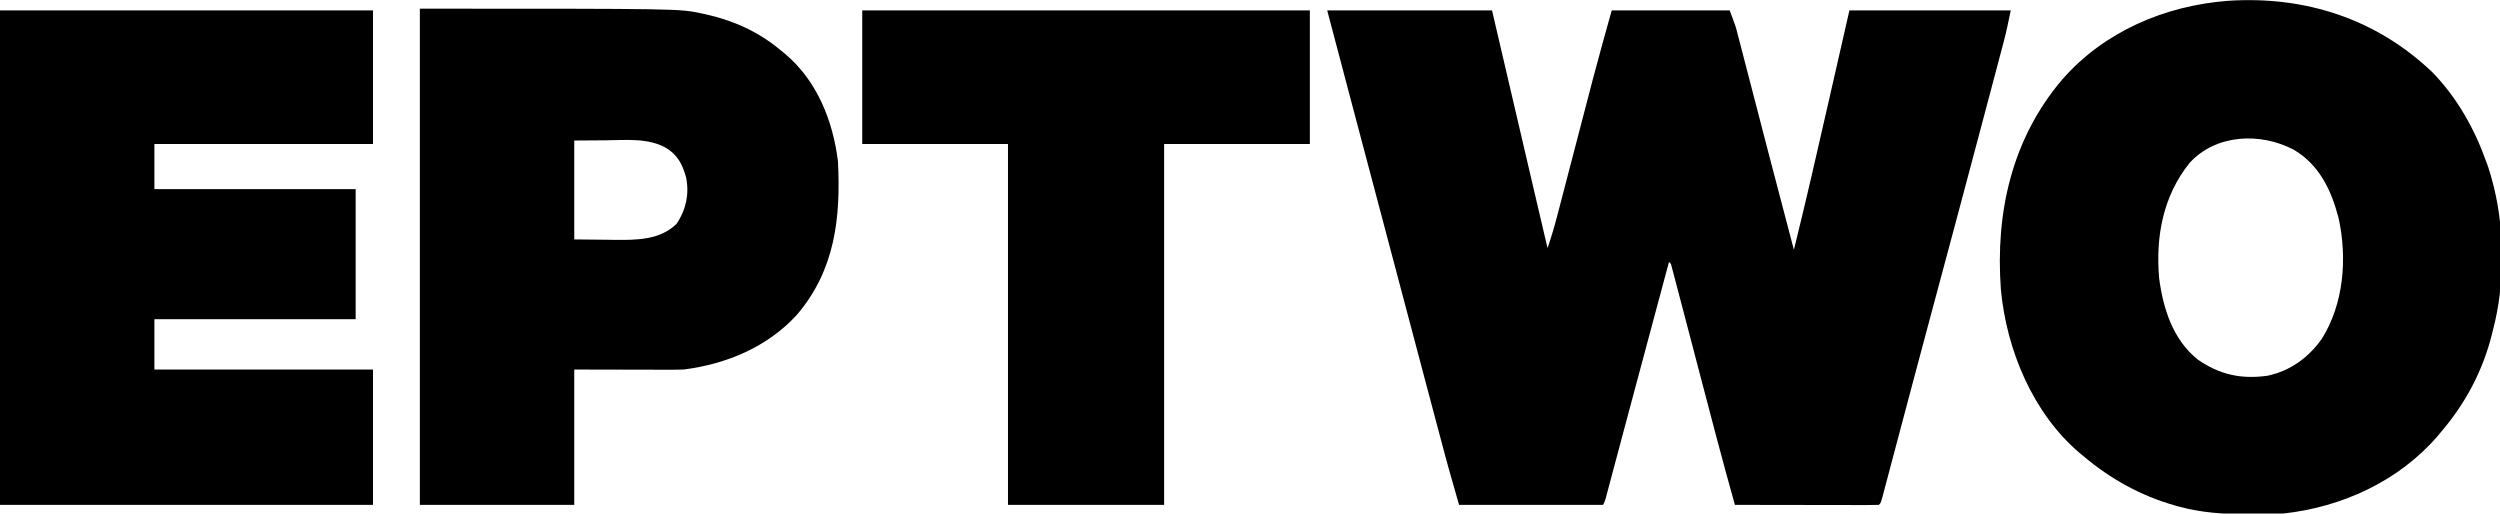 <?xml version="1.0" encoding="UTF-8"?>
<svg version="1.1" xmlns="http://www.w3.org/2000/svg" width="1441" height="296">
<path d="M0 0 C31.35 0 62.7 0 95 0 C96.975 8.465 98.95 16.931 100.984 25.652 C102.402 31.73 103.82 37.808 105.238 43.886 C107.071 51.74 108.903 59.594 110.735 67.448 C112.187 73.671 113.639 79.894 115.091 86.117 C115.858 89.404 116.625 92.692 117.392 95.979 C120.582 109.656 123.775 123.332 127 137 C129.188 130.704 131.039 124.372 132.708 117.92 C133.087 116.471 133.087 116.471 133.473 114.993 C134.018 112.908 134.561 110.823 135.104 108.737 C135.968 105.411 136.837 102.085 137.706 98.759 C139.245 92.871 140.78 86.982 142.314 81.092 C144.754 71.726 147.197 62.361 149.644 52.996 C150.723 48.862 151.798 44.726 152.872 40.59 C156.434 27.008 160.212 13.53 164 0 C186.44 0 208.88 0 232 0 C235.375 9 235.375 9 236.205 12.199 C236.492 13.294 236.492 13.294 236.785 14.412 C236.983 15.183 237.181 15.955 237.385 16.75 C237.603 17.588 237.822 18.425 238.047 19.288 C238.766 22.048 239.479 24.809 240.191 27.57 C240.701 29.531 241.211 31.491 241.721 33.451 C243.067 38.627 244.409 43.804 245.749 48.982 C247.075 54.105 248.406 59.226 249.736 64.348 C250.262 66.37 250.787 68.393 251.313 70.415 C251.701 71.91 251.701 71.91 252.097 73.435 C252.876 76.435 253.655 79.436 254.433 82.436 C259.243 100.969 264.111 119.487 269 138 C275.912 110.102 282.294 82.084 288.675 54.06 C290.315 46.86 291.958 39.661 293.601 32.462 C296.07 21.642 298.535 10.821 301 0 C331.69 0 362.38 0 394 0 C392.703 6.487 391.346 12.824 389.644 19.197 C389.415 20.064 389.186 20.93 388.95 21.823 C388.194 24.685 387.433 27.545 386.672 30.406 C386.13 32.453 385.588 34.499 385.046 36.546 C383.588 42.052 382.127 47.556 380.664 53.06 C379.436 57.683 378.21 62.306 376.984 66.929 C368.443 99.137 359.845 131.33 351.188 163.508 C350.305 166.79 349.422 170.073 348.539 173.355 C348.32 174.168 348.102 174.981 347.877 175.819 C344.291 189.154 340.735 202.496 337.189 215.841 C336.343 219.025 335.496 222.209 334.65 225.393 C334.092 227.489 333.535 229.586 332.977 231.683 C332.566 233.228 332.566 233.228 332.147 234.805 C330.522 240.92 328.899 247.036 327.279 253.152 C326.281 256.916 325.281 260.68 324.279 264.444 C323.812 266.203 323.346 267.962 322.881 269.722 C322.246 272.124 321.607 274.525 320.968 276.926 C320.781 277.635 320.595 278.345 320.403 279.076 C319.114 283.886 319.114 283.886 318 285 C315.414 285.095 312.854 285.126 310.267 285.114 C309.053 285.114 309.053 285.114 307.814 285.114 C305.124 285.113 302.435 285.105 299.746 285.098 C297.887 285.096 296.027 285.094 294.168 285.093 C289.264 285.09 284.36 285.08 279.456 285.069 C274.455 285.058 269.455 285.054 264.455 285.049 C254.637 285.038 244.818 285.021 235 285 C227.871 259.671 221.236 234.212 214.573 208.757 C212.227 199.798 209.879 190.839 207.53 181.88 C206.719 178.786 205.909 175.691 205.099 172.597 C203.931 168.136 202.76 163.676 201.584 159.218 C201.06 157.228 200.538 155.238 200.016 153.248 C199.749 152.244 199.482 151.24 199.206 150.206 C198.991 149.392 198.775 148.579 198.554 147.741 C198.144 145.991 198.144 145.991 197 145 C195.119 152.01 193.238 159.021 191.357 166.031 C191.125 166.895 190.893 167.758 190.654 168.648 C190.169 170.455 189.685 172.262 189.2 174.069 C187.692 179.687 186.185 185.305 184.677 190.923 C180.037 208.209 175.398 225.495 170.783 242.788 C170.244 244.807 169.705 246.826 169.166 248.845 C167.544 254.919 165.923 260.993 164.306 267.068 C163.74 269.191 163.173 271.314 162.605 273.438 C162.352 274.392 162.099 275.346 161.838 276.329 C161.608 277.189 161.378 278.048 161.141 278.934 C160.943 279.677 160.746 280.42 160.542 281.185 C160 283 160 283 159 285 C131.61 285 104.22 285 76 285 C69.107 260.875 69.107 260.875 67.085 253.229 C66.844 252.324 66.603 251.42 66.355 250.488 C65.575 247.556 64.797 244.624 64.02 241.691 C63.452 239.557 62.884 237.422 62.316 235.287 C60.795 229.568 59.277 223.849 57.759 218.129 C56.482 213.317 55.203 208.505 53.924 203.693 C40.578 153.472 27.28 103.239 14 53 C13.782 52.177 13.565 51.354 13.341 50.506 C8.891 33.671 4.444 16.836 0 0 Z " fill="#000000" transform="translate(765,6)"/>
<path d="M0 0 C14.148 14.53 24.208 32.378 31 51.375 C31.367 52.371 31.735 53.368 32.113 54.395 C33.234 57.696 34.146 60.994 35 64.375 C35.183 65.094 35.367 65.813 35.556 66.554 C41.822 92.352 41.76 122.7 35 148.375 C34.818 149.117 34.636 149.859 34.449 150.624 C29.187 171.926 19.229 190.714 5 207.375 C4.326 208.183 3.652 208.991 2.957 209.824 C-19.366 235.725 -52.27 250.777 -86 254.375 C-92.14 254.755 -98.288 254.765 -104.438 254.75 C-105.694 254.749 -105.694 254.749 -106.976 254.748 C-120.32 254.709 -133.071 253.937 -146 250.375 C-147.18 250.054 -147.18 250.054 -148.384 249.726 C-167.95 244.196 -185.472 234.454 -201 221.375 C-201.762 220.749 -202.524 220.122 -203.309 219.477 C-230.288 196.565 -245.469 159.973 -248.684 125.27 C-251.951 81.083 -242.436 38.335 -213.254 4.125 C-189.001 -23.568 -154.047 -38.386 -117.706 -41.164 C-73.291 -44.065 -32.379 -30.849 0 0 Z M-140 52.375 C-155.202 71.371 -159.532 94.648 -157.496 118.523 C-155.239 136.047 -149.562 154.195 -135.188 165.625 C-122.604 174.37 -110.011 177.112 -94.785 174.91 C-81.851 172.097 -71.42 164.52 -63.812 153.812 C-50.983 133.562 -48.971 107.135 -54.035 84.078 C-58.205 68.075 -65.103 53.383 -79.852 44.695 C-98.881 34.626 -124.741 35.513 -140 52.375 Z " fill="#000000" transform="translate(1402,41.625)"/>
<path d="M0 0 C70.95 0 141.9 0 215 0 C215 25.41 215 50.82 215 77 C173.42 77 131.84 77 89 77 C89 85.58 89 94.16 89 103 C127.28 103 165.56 103 205 103 C205 127.75 205 152.5 205 178 C166.72 178 128.44 178 89 178 C89 187.57 89 197.14 89 207 C130.58 207 172.16 207 215 207 C215 232.74 215 258.48 215 285 C144.05 285 73.1 285 0 285 C0 190.95 0 96.9 0 0 Z " fill="#000000" transform="translate(0,6)"/>
<path d="M0 0 C149.637 0 149.637 0 162.125 2.688 C163.362 2.946 163.362 2.946 164.625 3.209 C180.695 6.759 195.374 13.353 208 24 C208.802 24.645 209.604 25.289 210.43 25.953 C228.904 41.492 238.086 64.468 241 88 C242.642 120.534 239.36 150.598 217.371 176.406 C200.347 195.03 176.742 204.865 152 208 C149.809 208.081 147.615 208.118 145.422 208.114 C144.144 208.113 142.866 208.113 141.549 208.113 C140.211 208.108 138.873 208.103 137.535 208.098 C136.304 208.097 135.072 208.096 133.804 208.095 C129.223 208.089 124.643 208.075 120.062 208.062 C109.812 208.042 99.561 208.021 89 208 C89 233.74 89 259.48 89 286 C59.63 286 30.26 286 0 286 C0 191.62 0 97.24 0 0 Z M89 76 C89 94.81 89 113.62 89 133 C95.022 133.062 101.045 133.124 107.25 133.188 C109.125 133.215 110.999 133.242 112.931 133.27 C125.291 133.376 138.596 133.231 148 124 C153.421 115.889 155.364 107.034 153.504 97.441 C151.46 89.854 148.649 84.335 141.812 80.188 C131.492 74.406 118.767 75.765 107.375 75.875 C101.311 75.916 95.248 75.957 89 76 Z " fill="#000000" transform="translate(242,5)"/>
<path d="M0 0 C85.14 0 170.28 0 258 0 C258 25.41 258 50.82 258 77 C230.28 77 202.56 77 174 77 C174 145.64 174 214.28 174 285 C144.3 285 114.6 285 84 285 C84 216.36 84 147.72 84 77 C56.28 77 28.56 77 0 77 C0 51.59 0 26.18 0 0 Z " fill="#000000" transform="translate(497,6)"/>
</svg>
